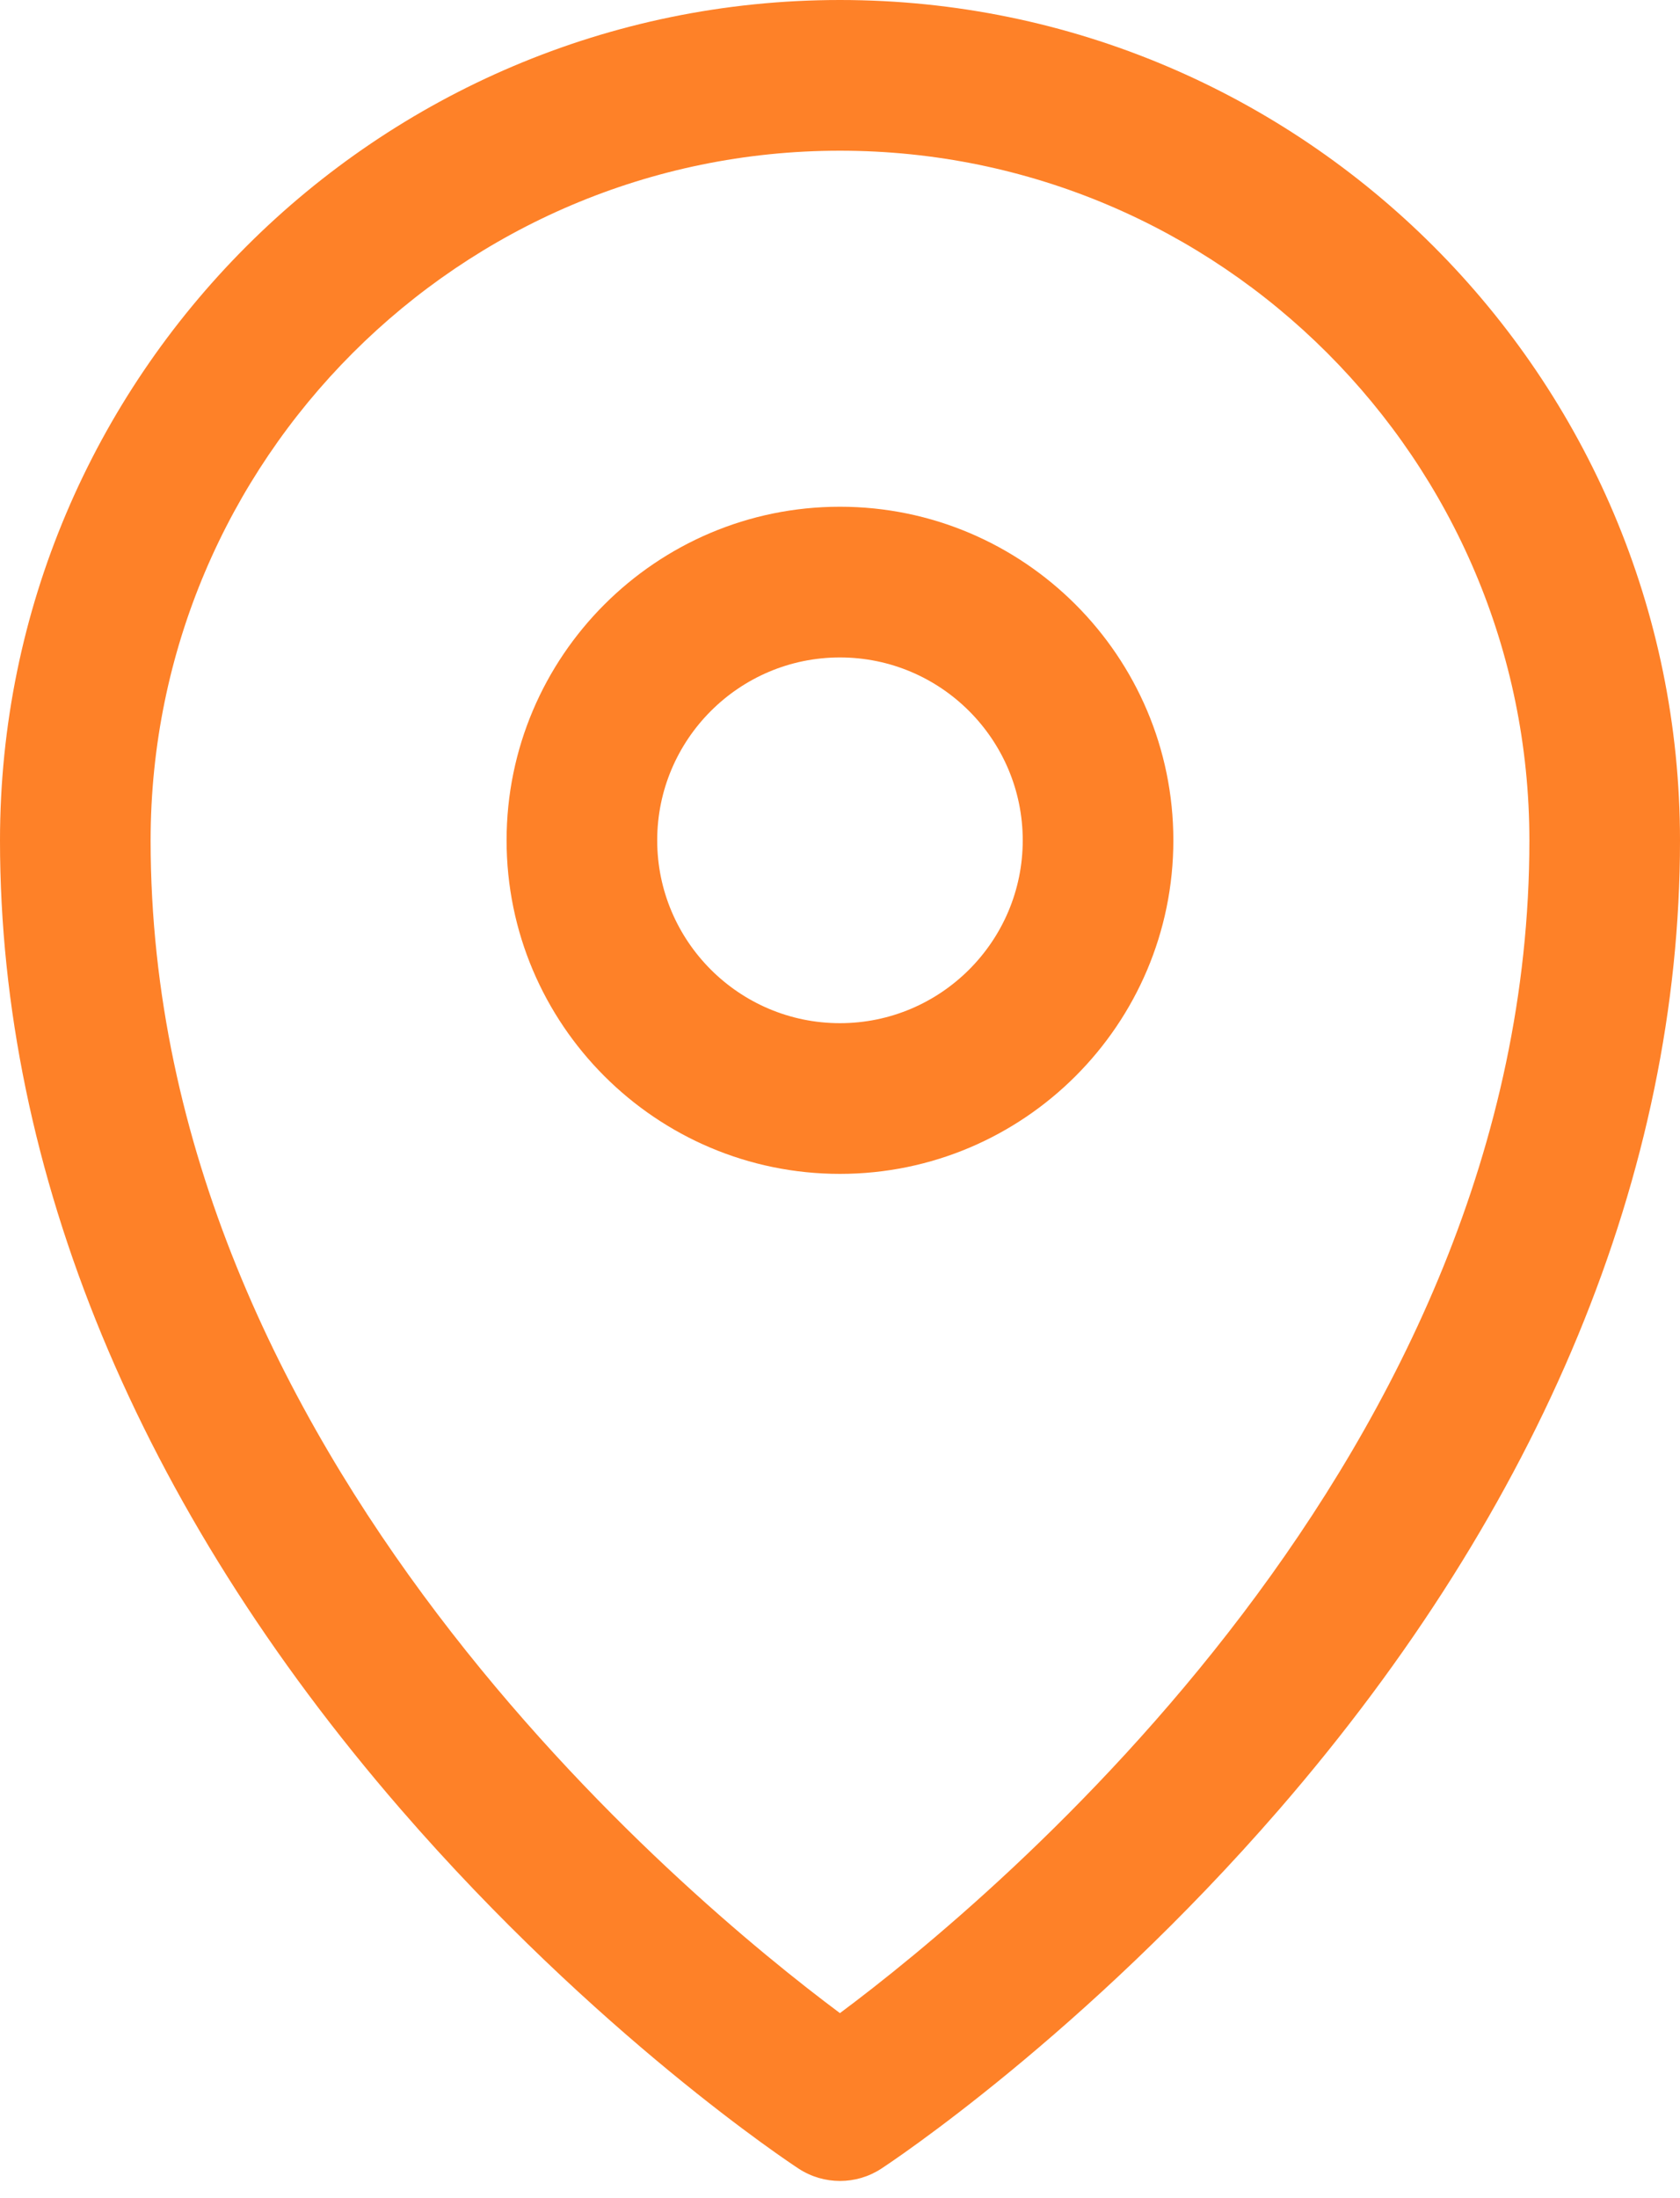 <svg width="26" height="34" viewBox="0 0 26 34" fill="none" xmlns="http://www.w3.org/2000/svg">
<path d="M12.999 0C5.831 0 0 5.832 0 13.001C0 18.123 2.145 23.305 6.202 27.985C9.232 31.481 12.235 33.462 12.362 33.545C12.556 33.671 12.778 33.734 13 33.734C13.222 33.734 13.444 33.671 13.637 33.545C13.764 33.462 16.767 31.481 19.798 27.986C23.855 23.305 26 18.123 26 13.001C26 5.832 20.168 0 12.999 0ZM12.999 31.138C10.609 29.357 2.331 22.5 2.331 13.001C2.331 7.117 7.117 2.331 12.999 2.331C18.883 2.331 23.669 7.117 23.669 13.001C23.669 22.5 15.39 29.357 12.999 31.138Z" fill="#FE8128"/>
<path d="M12.999 7.838C10.154 7.838 7.84 10.153 7.84 12.998C7.84 15.843 10.154 18.157 12.999 18.157C15.844 18.157 18.159 15.843 18.159 12.998C18.159 10.153 15.844 7.838 12.999 7.838ZM12.999 15.826C11.44 15.826 10.171 14.558 10.171 12.998C10.171 11.438 11.44 10.169 12.999 10.169C14.559 10.169 15.828 11.438 15.828 12.998C15.828 14.558 14.559 15.826 12.999 15.826Z" fill="#FE8128"/>
</svg>
